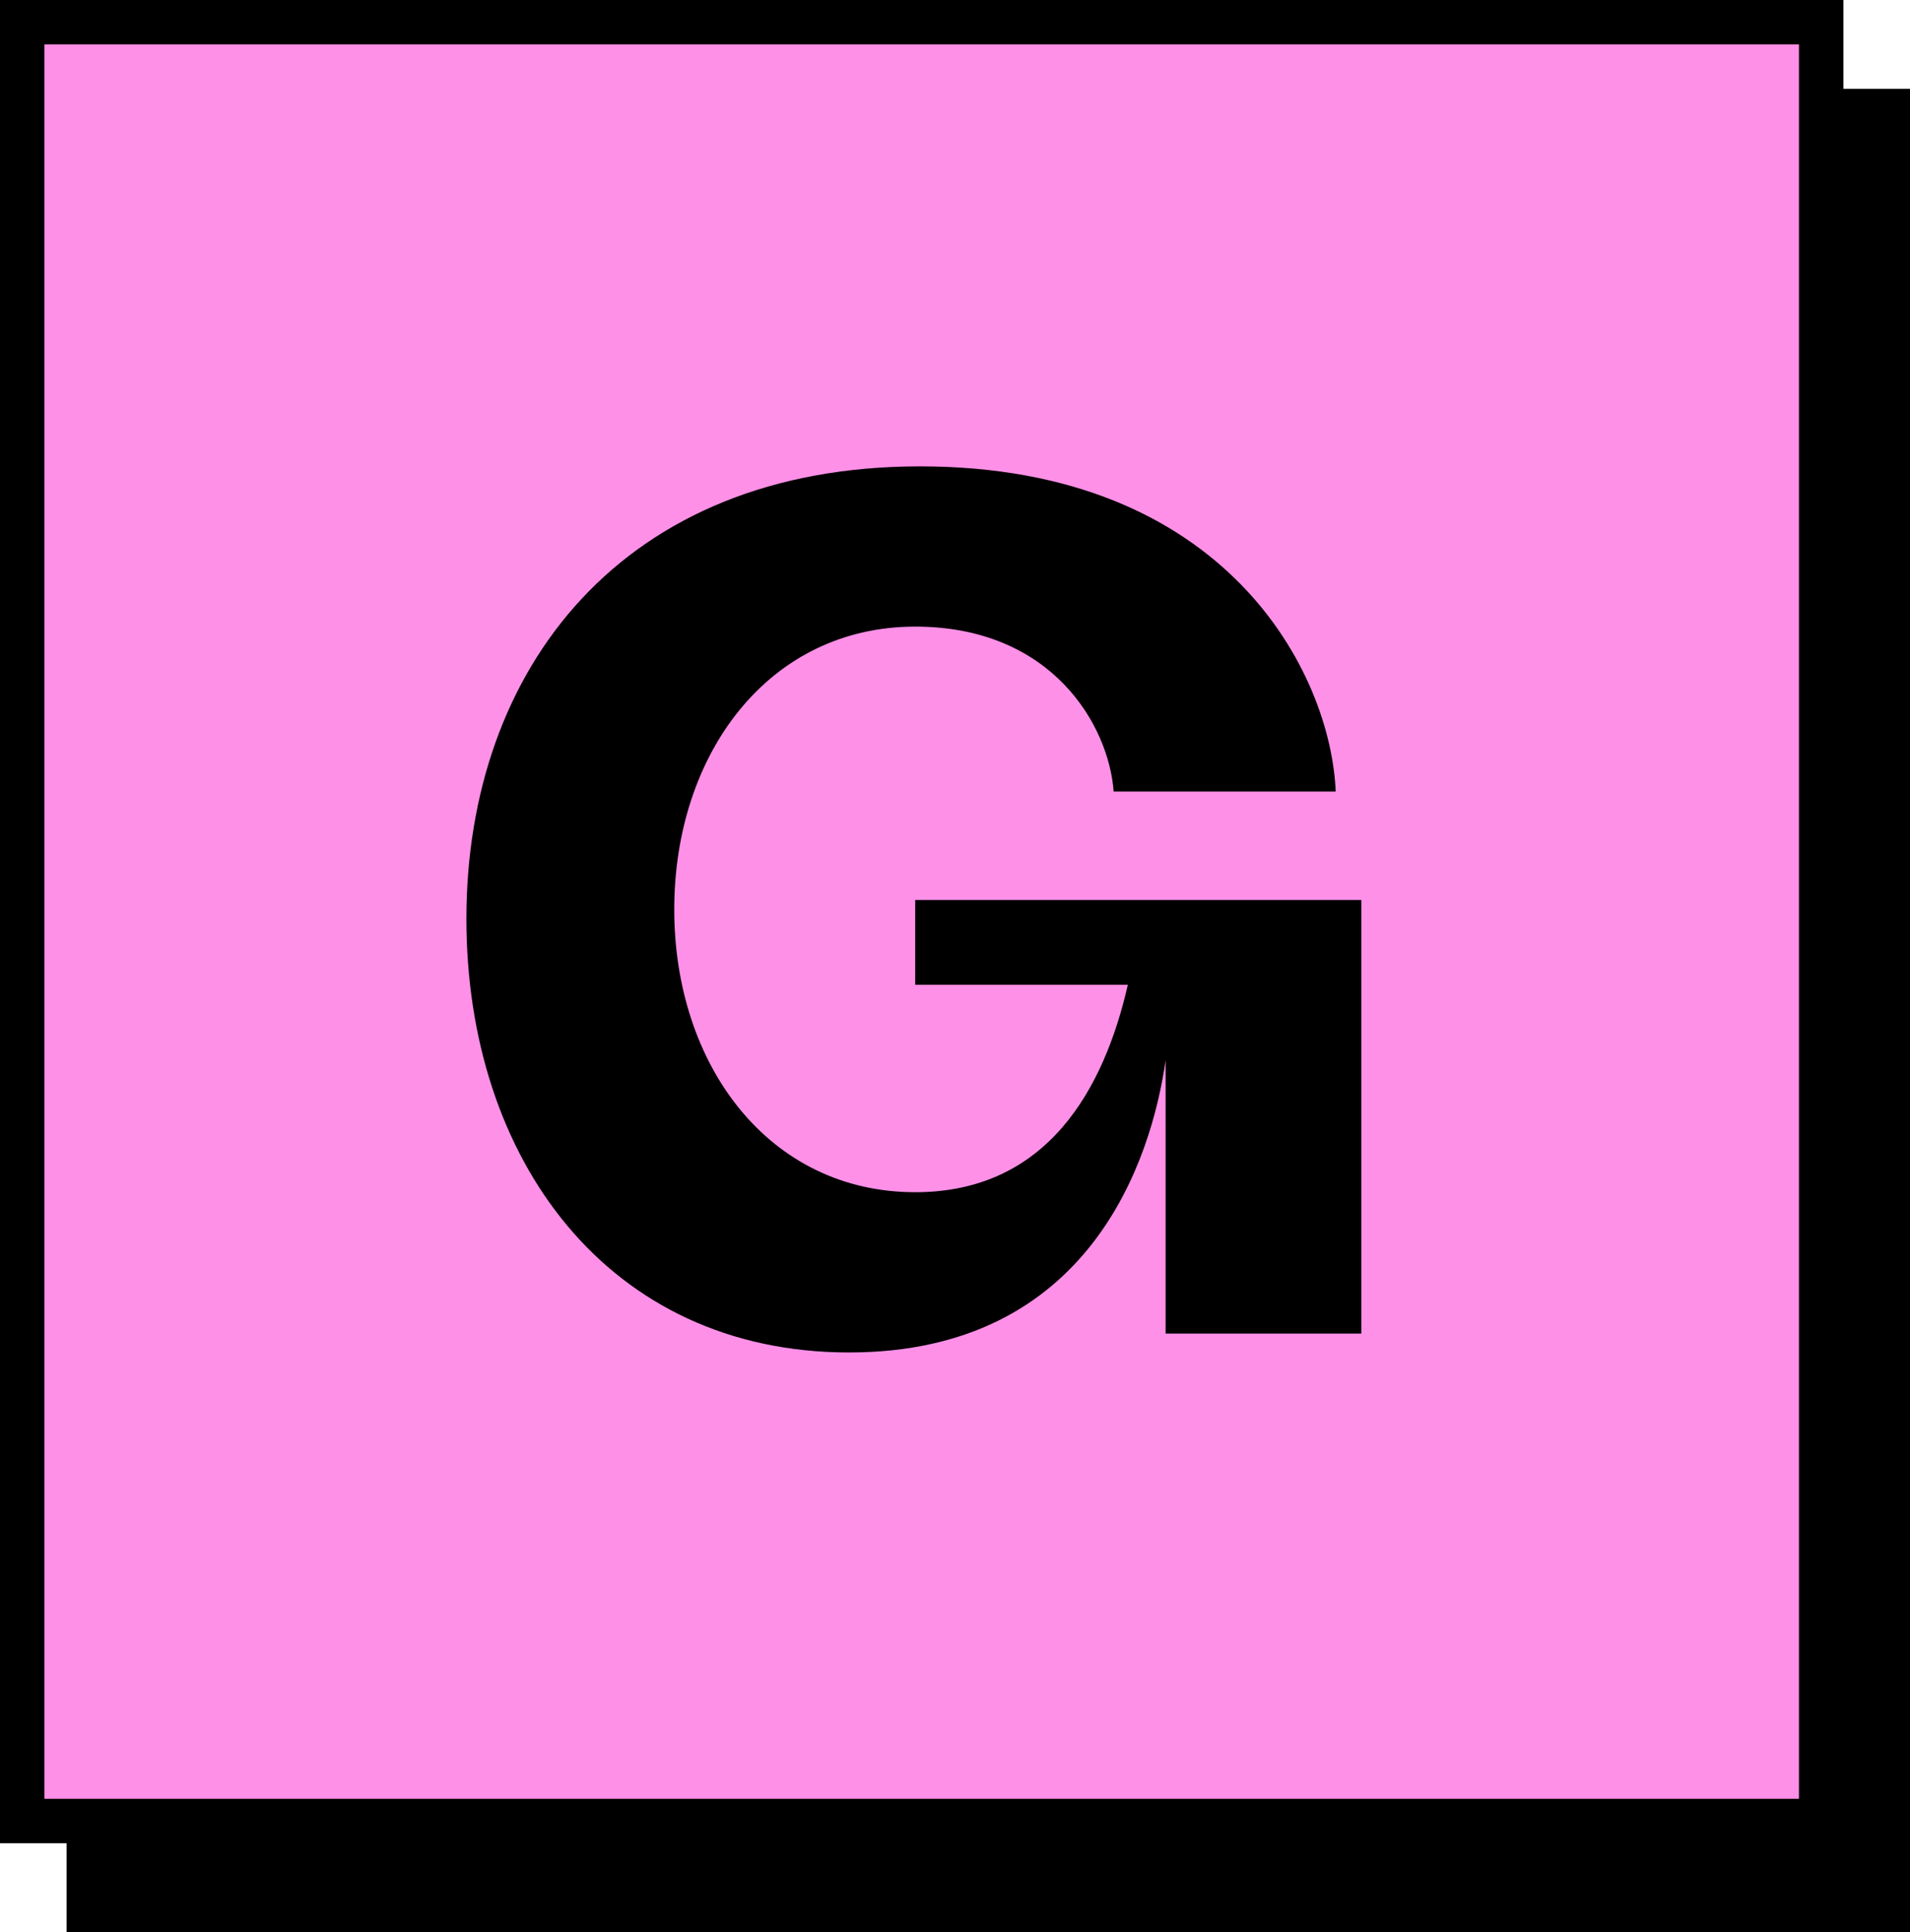 <svg width="86" height="87" viewBox="0 0 86 87" fill="none" xmlns="http://www.w3.org/2000/svg">
<rect x="4" y="5" width="81" height="81" fill="black" stroke="black" stroke-width="2"/>
<rect x="1" y="1" width="81" height="81" fill="#FF90E8" stroke="black" stroke-width="2"/>
<path d="M38.23 60.901C27.381 60.901 21 52.2 21 41.375C21 30.126 28.02 21 41.421 21C55.249 21 59.929 30.339 60.141 35.645H50.143C49.93 32.673 47.378 28.216 41.208 28.216C34.614 28.216 30.359 33.946 30.359 40.951C30.359 47.956 34.614 53.685 41.209 53.685C47.165 53.685 49.718 49.015 50.781 44.347H41.208V40.527H61.295V60.052H52.483V47.742C51.845 52.2 49.079 60.901 38.23 60.901Z" fill="black"/>
</svg>
